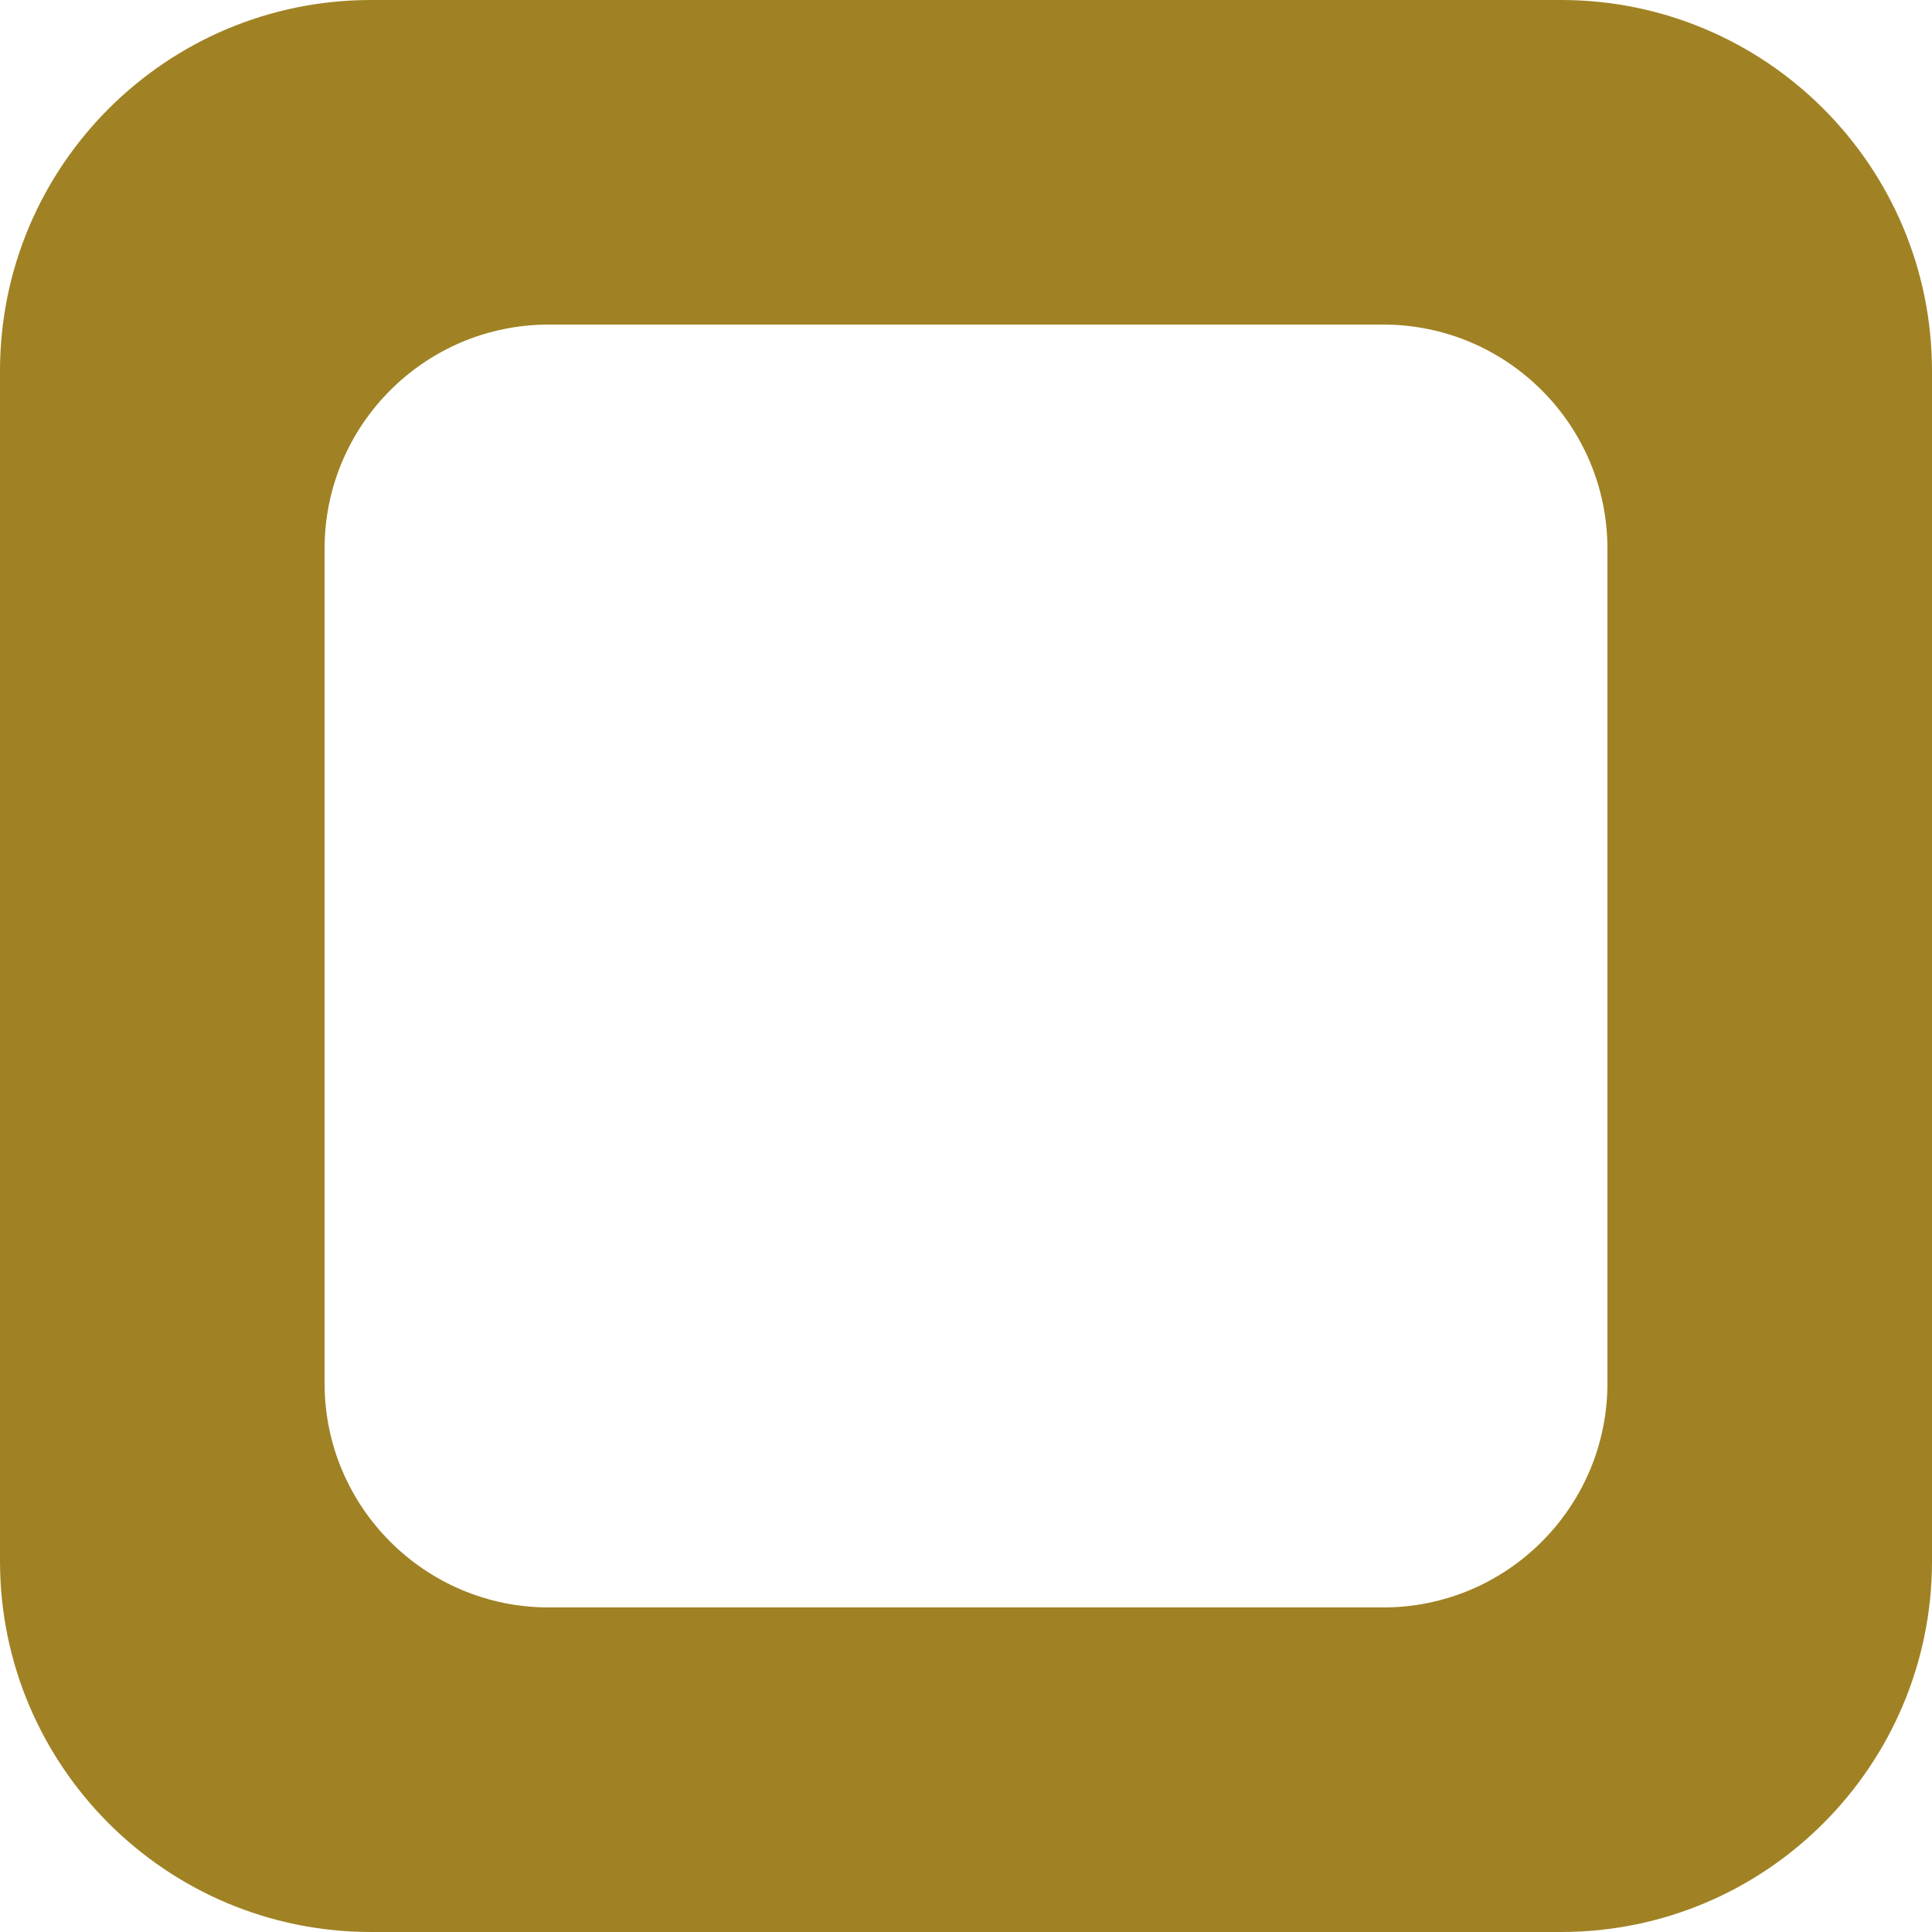 <svg width="50" height="50" viewBox="0 0 50 50" fill="none" xmlns="http://www.w3.org/2000/svg">
<path d="M50,9.6v30.8c0,5.3-4.3,9.6-9.6,9.6H9.6C4.3,50,0,45.7,0,40.4V9.6C0,4.3,4.3,0,9.6,0h30.8C45.7,0,50,4.3,50,9.6 z M35.8,8.4H14.2c-3.2,0-5.8,2.6-5.8,5.8v21.6c0,3.2,2.6,5.8,5.8,5.8h21.6c3.2,0,5.8-2.6,5.8-5.8V14.2C41.6,11,39,8.4,35.8,8.4z" fill="#A08224"/>
</svg>
